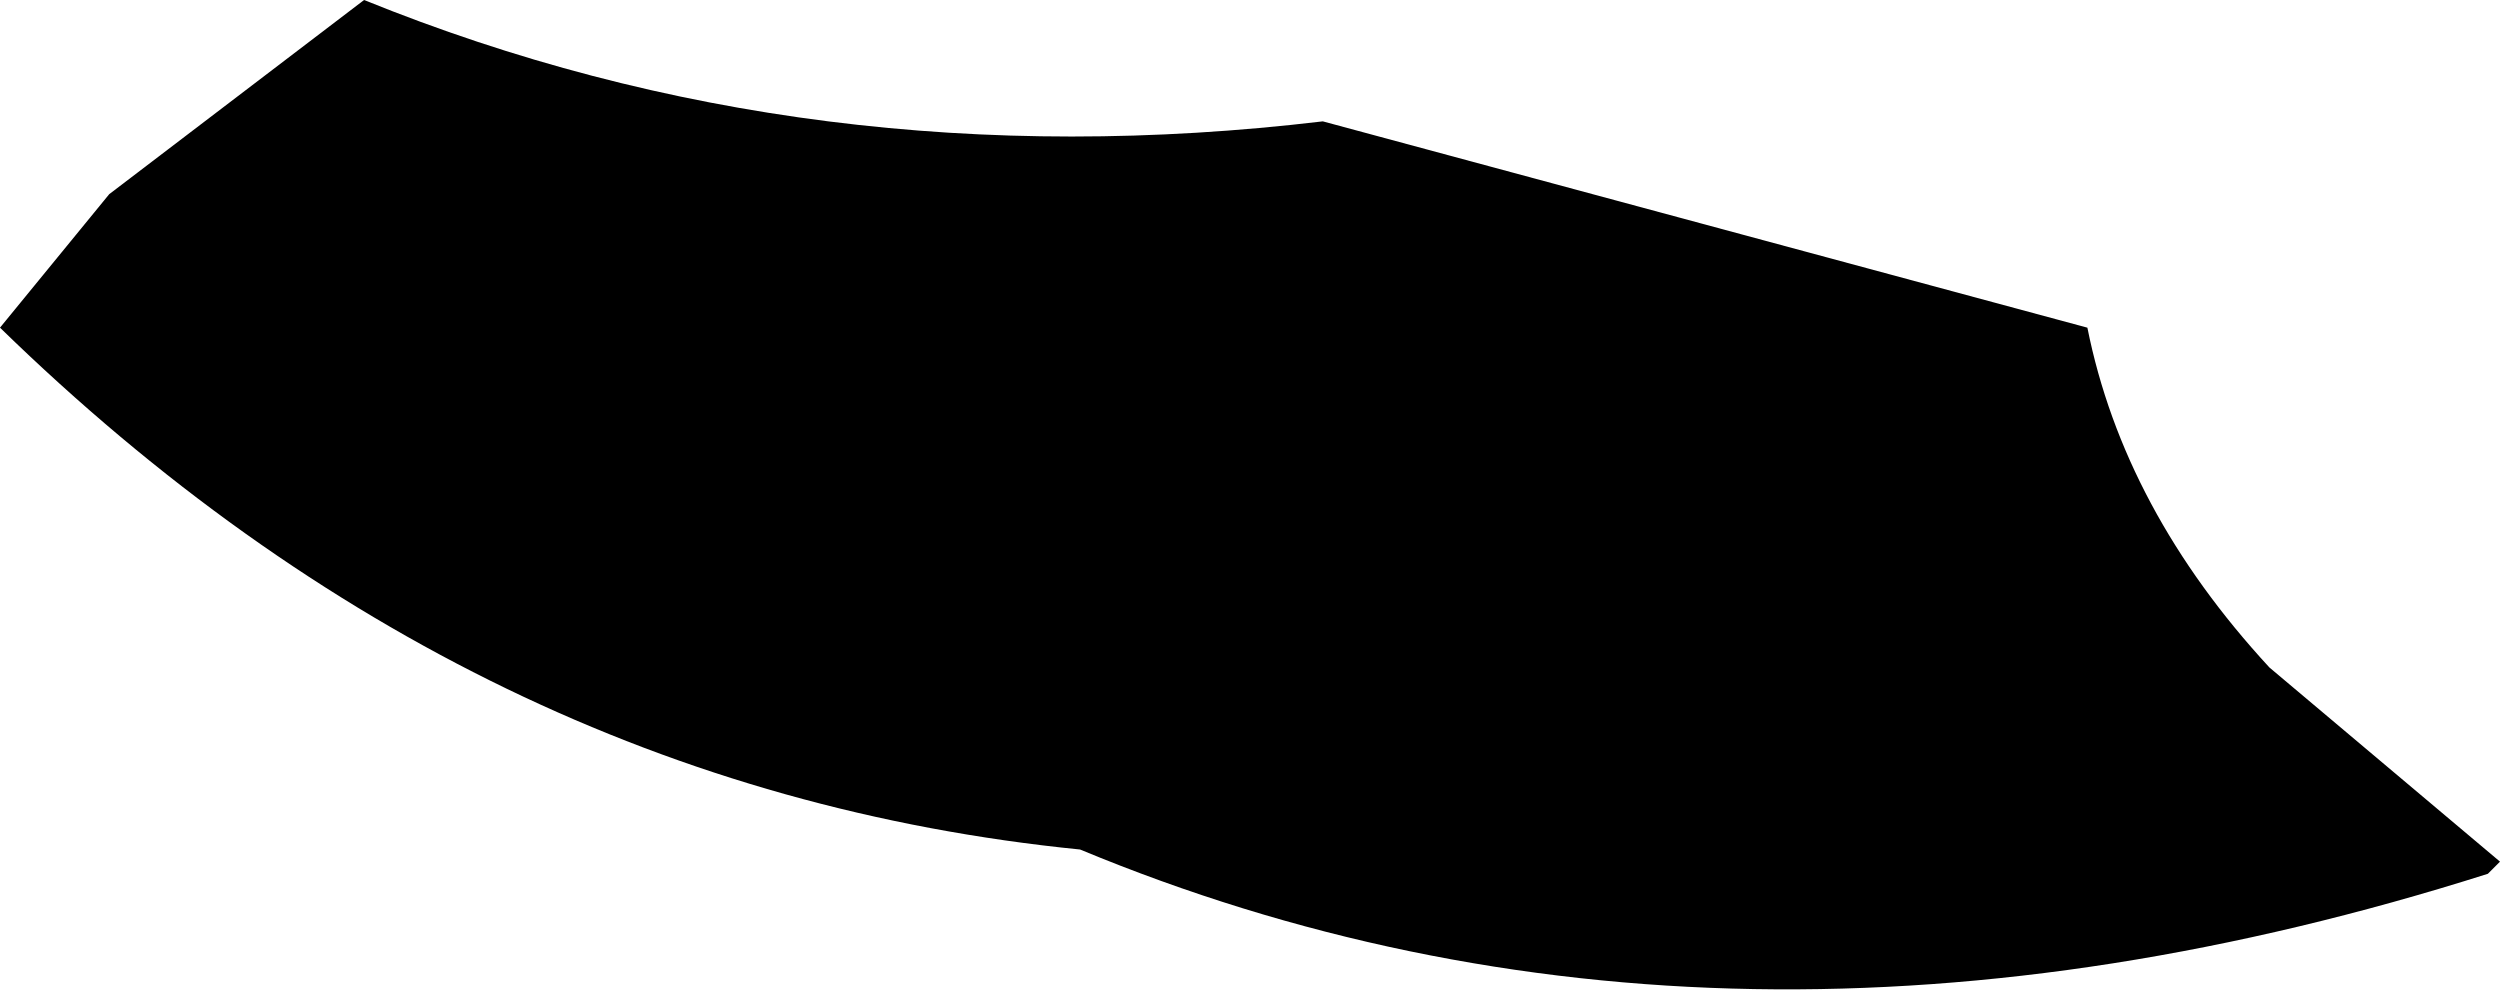 <?xml version="1.0" encoding="UTF-8" standalone="no"?>
<svg xmlns:xlink="http://www.w3.org/1999/xlink" height="4.1px" width="10.3px" xmlns="http://www.w3.org/2000/svg">
  <g transform="matrix(1.0, 0.0, 0.0, 1.0, -81.95, -184.35)">
    <path d="M82.4 185.15 L83.45 184.35 Q85.3 185.1 87.4 184.85 L90.55 185.7 Q90.7 186.45 91.3 187.1 L92.25 187.9 92.2 187.95 Q89.05 188.95 86.4 187.85 83.9 187.6 81.95 185.7 L82.4 185.15" fill="#000000" fill-rule="evenodd" stroke="none"/>
  </g>
</svg>
